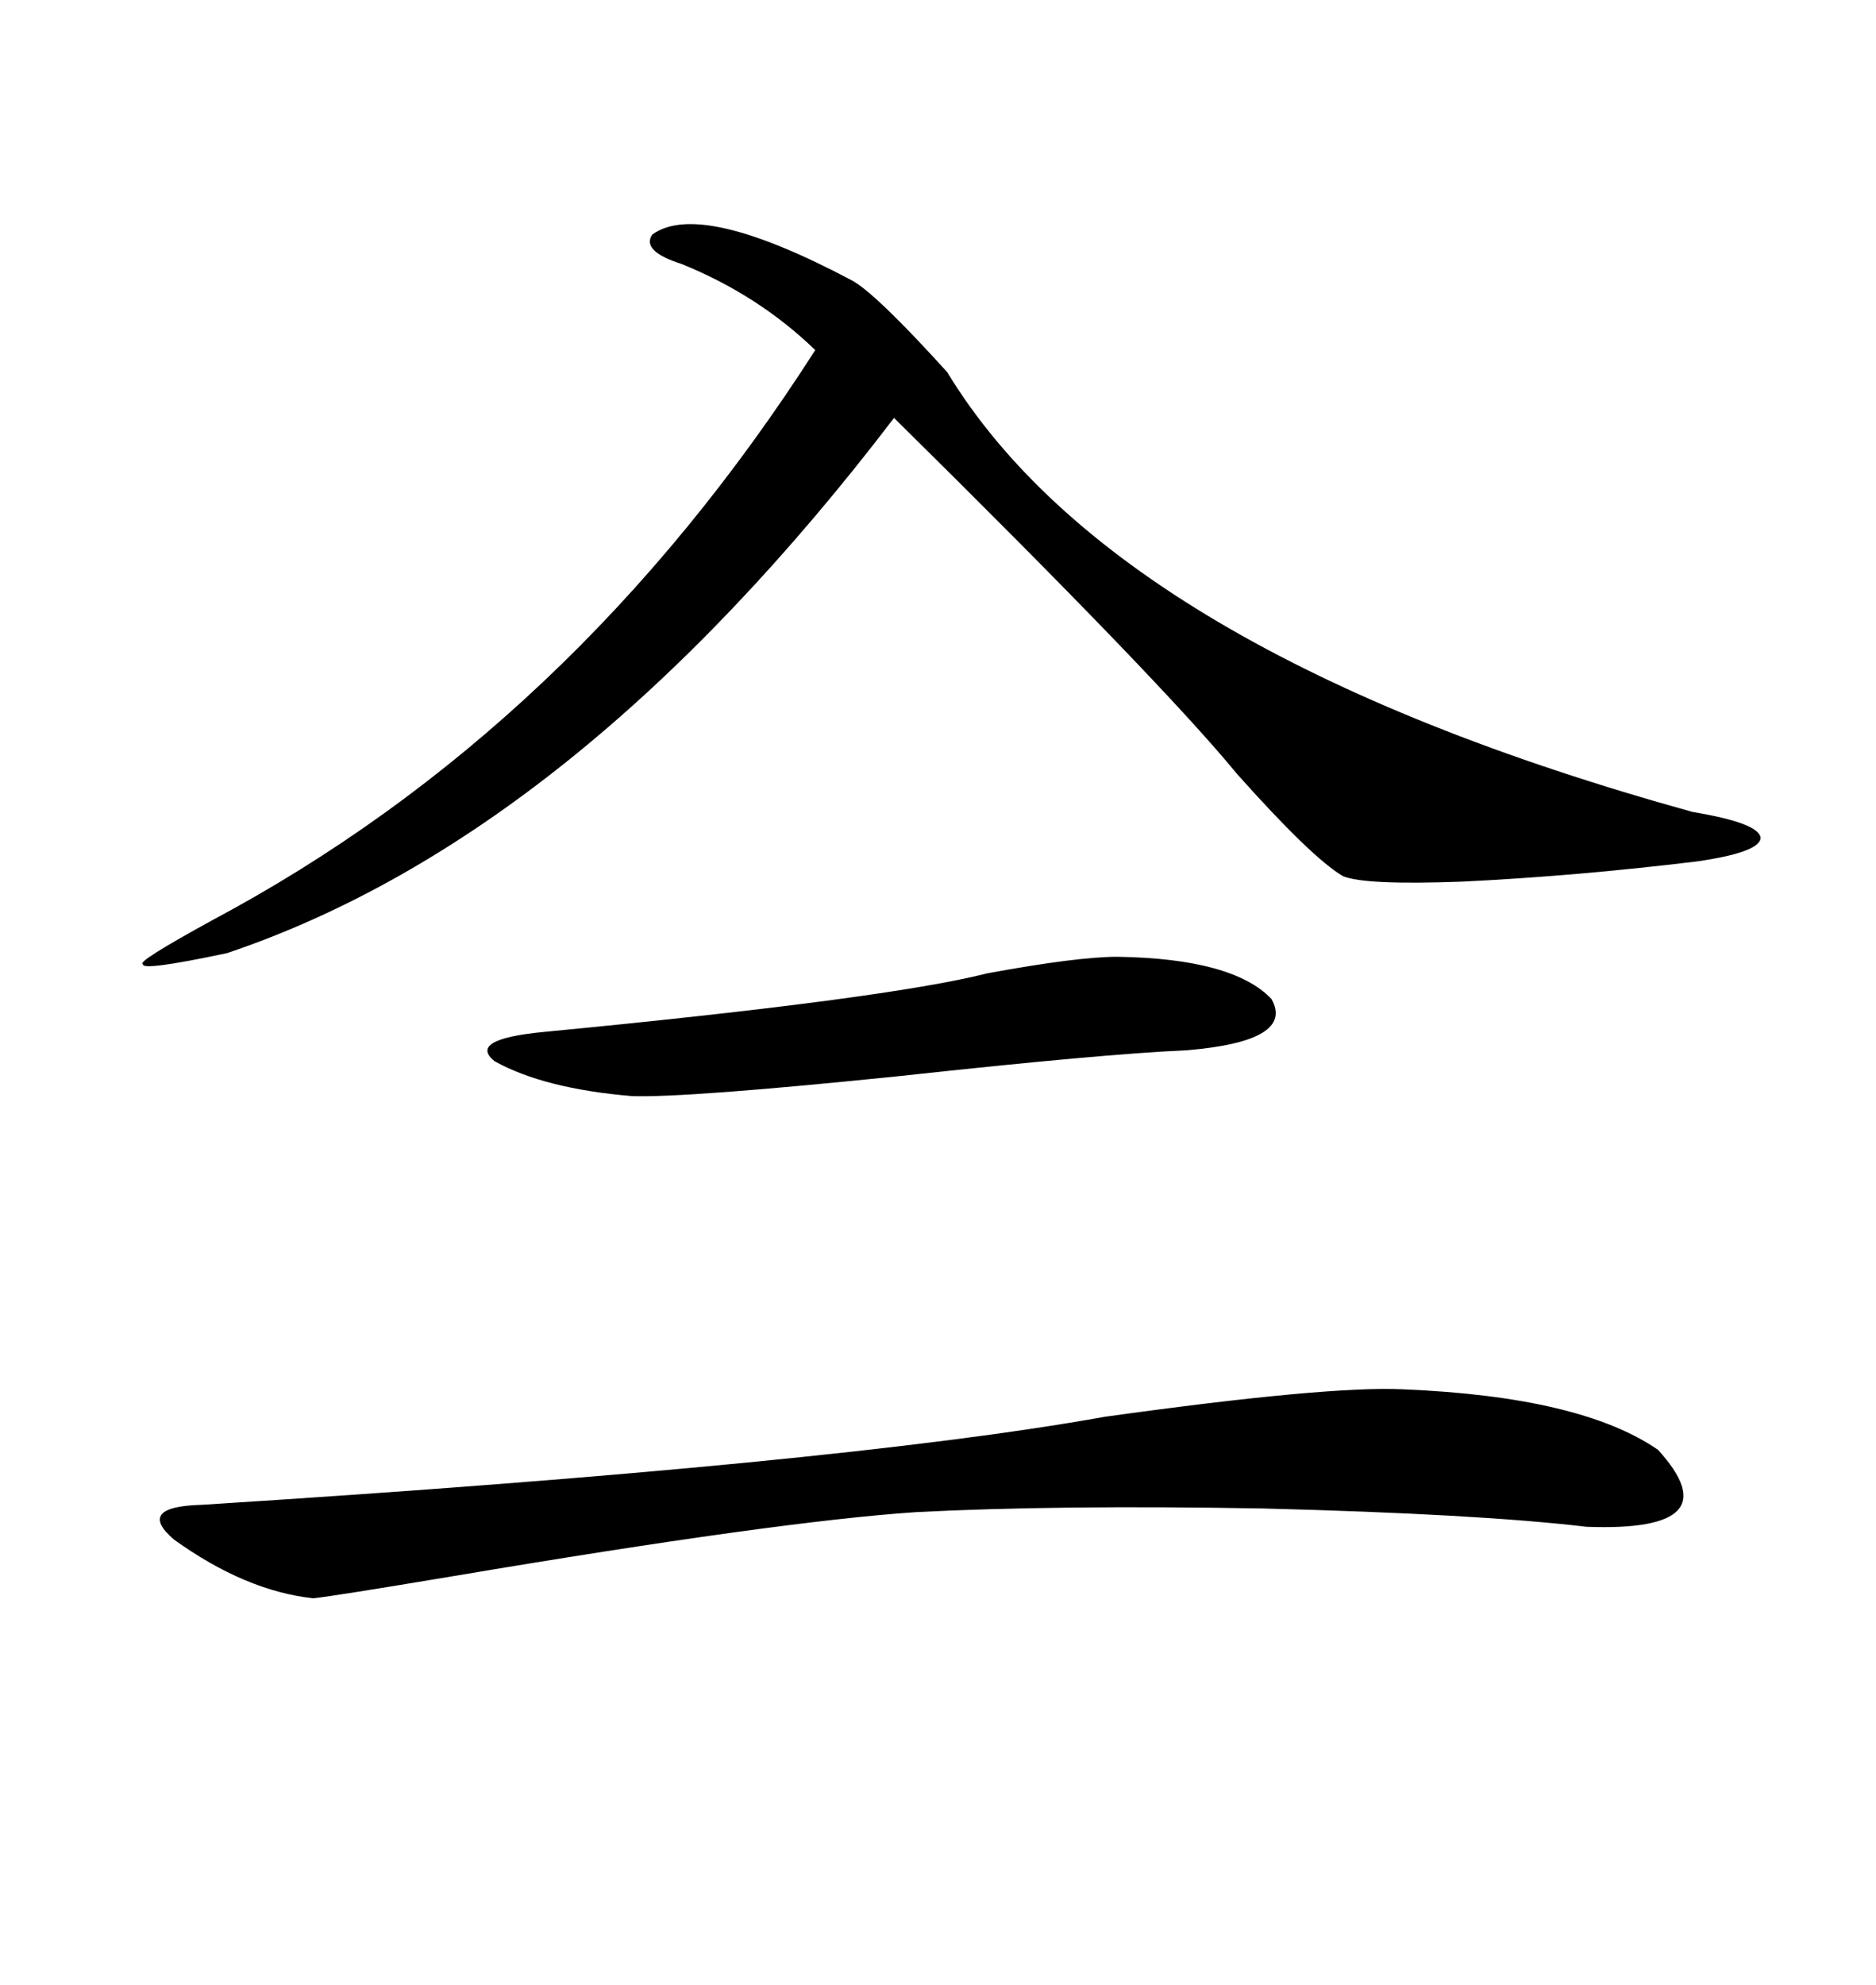 <svg xmlns="http://www.w3.org/2000/svg" xmlns:xlink="http://www.w3.org/1999/xlink" width="300" height="317.285"><path d="M104.30 37.50L104.30 37.50Q111.91 31.93 136.23 44.82L136.23 44.82Q140.04 46.88 151.46 59.47L151.46 59.47Q178.71 104.30 270.70 129.79L270.70 129.79Q281.25 131.54 281.54 133.89L281.54 133.89Q281.54 136.23 271.29 137.70L271.29 137.70Q251.95 140.04 233.79 140.92L233.79 140.92Q218.26 141.50 214.75 140.04L214.75 140.04Q209.77 137.11 197.75 123.63L197.75 123.63Q185.74 108.98 142.97 66.80L142.97 66.80Q91.99 133.59 36.33 152.34L36.33 152.34Q22.56 155.27 22.85 154.10L22.85 154.10Q21.68 153.81 33.98 147.07L33.98 147.07Q91.70 116.31 130.37 55.96L130.37 55.96Q121.29 47.17 108.98 42.19L108.98 42.19Q102.54 40.14 104.30 37.50ZM224.41 222.07L224.41 222.07Q252.83 223.24 265.14 231.74L265.14 231.74Q277.15 244.92 253.71 244.04L253.71 244.04Q236.43 241.99 201.86 241.11L201.86 241.11Q169.04 240.53 146.48 241.70L146.48 241.70Q124.51 243.16 72.36 251.95L72.36 251.95Q53.03 255.18 50.10 255.47L50.10 255.47Q39.26 254.30 27.83 246.09L27.83 246.09Q21.68 240.82 32.23 240.53L32.23 240.53Q134.18 234.08 176.66 226.46L176.66 226.46Q212.40 221.48 224.41 222.07ZM178.71 152.93L178.71 152.93Q197.17 153.22 203.32 159.67L203.32 159.67Q207.13 166.41 189.84 167.87L189.84 167.87Q176.37 168.46 144.14 171.97L144.14 171.97Q109.86 175.49 101.07 175.20L101.07 175.20Q87.01 174.02 79.10 169.63L79.10 169.63Q74.71 166.11 87.01 164.94L87.01 164.94Q141.80 159.67 157.91 155.57L157.91 155.57Q172.27 152.93 178.71 152.93Z"/></svg>
